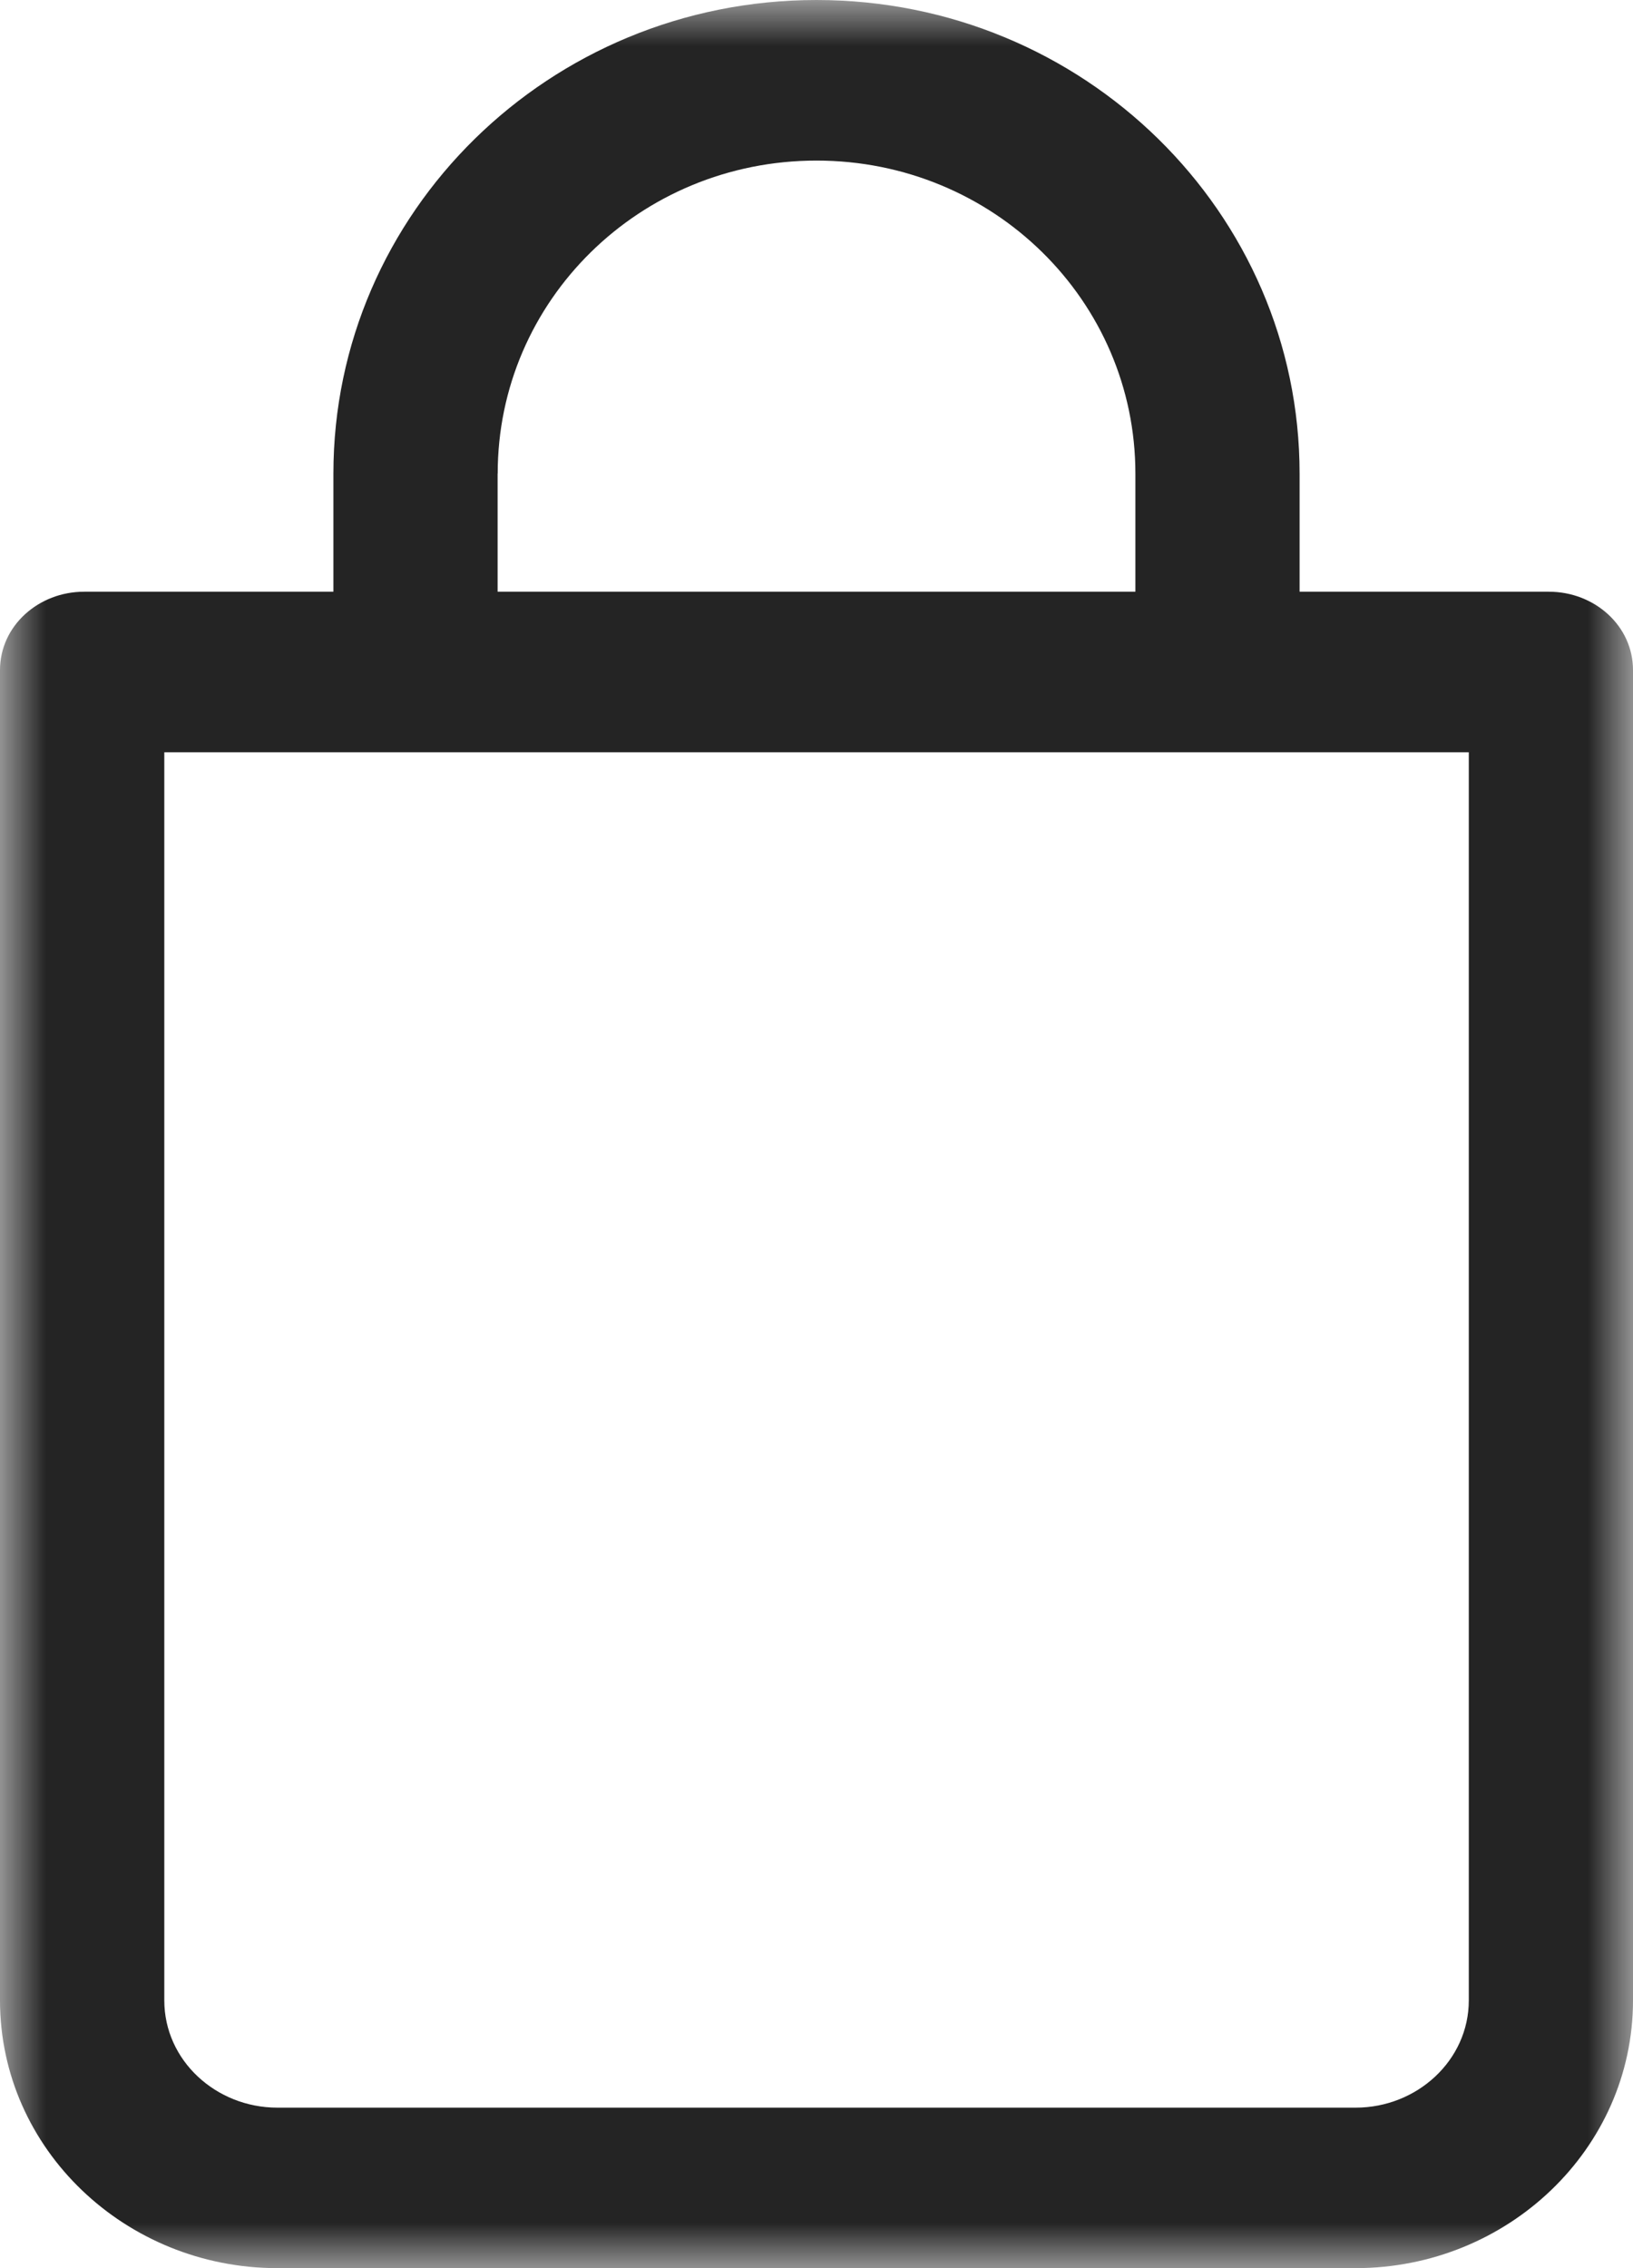 <svg xmlns="http://www.w3.org/2000/svg" xmlns:xlink="http://www.w3.org/1999/xlink" width="18" height="25" viewBox="0 0 18 25">
    <defs>
        <path id="a" d="M0 0h18v25H0z"/>
    </defs>
    <g fill="none" fill-rule="evenodd">
        <mask id="b" fill="#fff">
            <use xlink:href="#a"/>
        </mask>
        <path fill="#242424" d="M1.81 8.292h14.38v13.757c0 .66-.57 1.182-1.247 1.182H3.057c-.677 0-1.246-.521-1.246-1.182V8.292zM5.486 5.22C5.485 3.315 7.051 1.77 9 1.77c1.95 0 3.515 1.545 3.515 3.45v1.302h-7.03V5.22zM3.057 25h11.886C16.615 25 18 23.688 18 22.049V7.386c0-.49-.426-.864-.927-.864h-2.748V5.22C14.325 2.342 11.945 0 9 0 6.055 0 3.675 2.342 3.675 5.22v1.302H.927c-.501 0-.927.375-.927.864v14.663C0 23.689 1.385 25 3.057 25z" mask="url(#b)"/>
    </g>
</svg>
